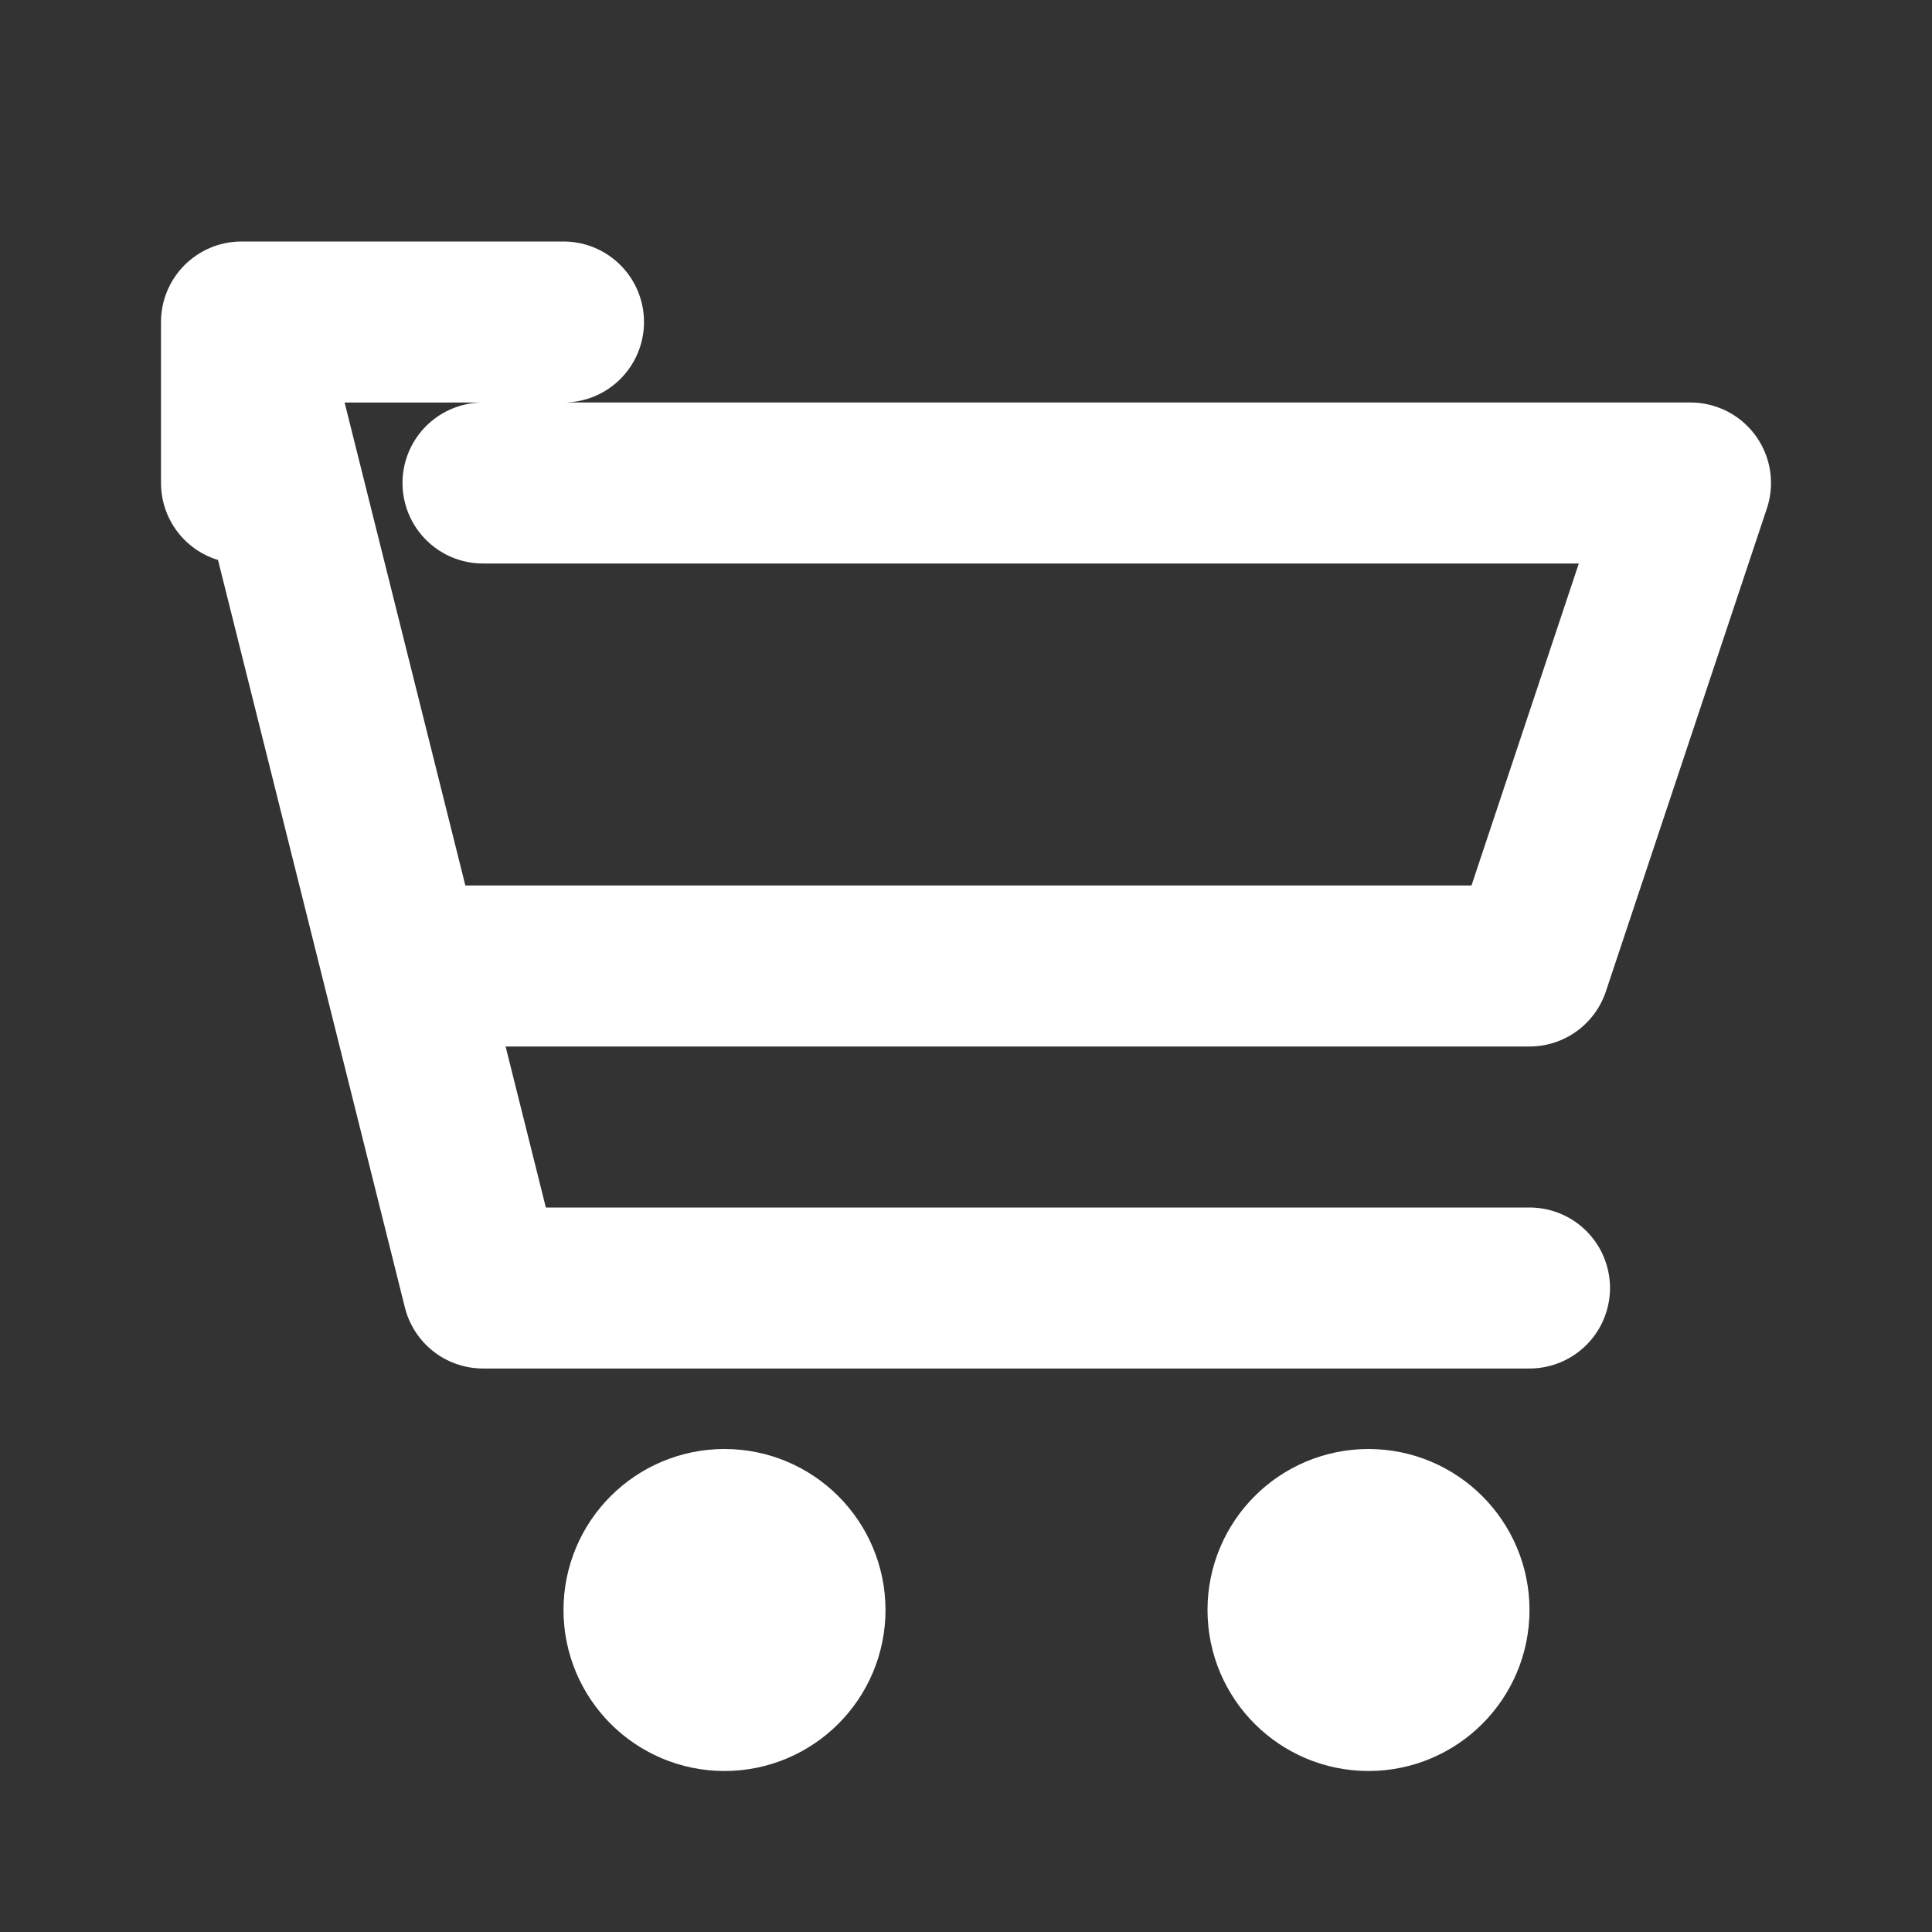 <svg width="512" height="512" viewBox="0 0 24 24" fill="none"
xmlns="http://www.w3.org/2000/svg">
<rect x="0" y="0" width="24" height="24" fill="#333333" stroke="none"/>
<path d="M7 4H3M3 4V6M3 4L5 12M5 12L6 16H19M5 12H19M19 12L21 6H6M10 20C10 20.552
9.552 21 9 21C8.448 21 8 20.552 8 20C8 19.448 8.448 19 9
19C9.552 19 10 19.448 10 20ZM18 20C18 20.552 17.552 21 17 21C16.448
21 16 20.552 16 20C16 19.448 16.448 19 17 19C17.552 19 18 19.448
18 20Z" stroke="white" stroke-width="2" stroke-linecap="round" stroke-linejoin="round"/>
</svg>
